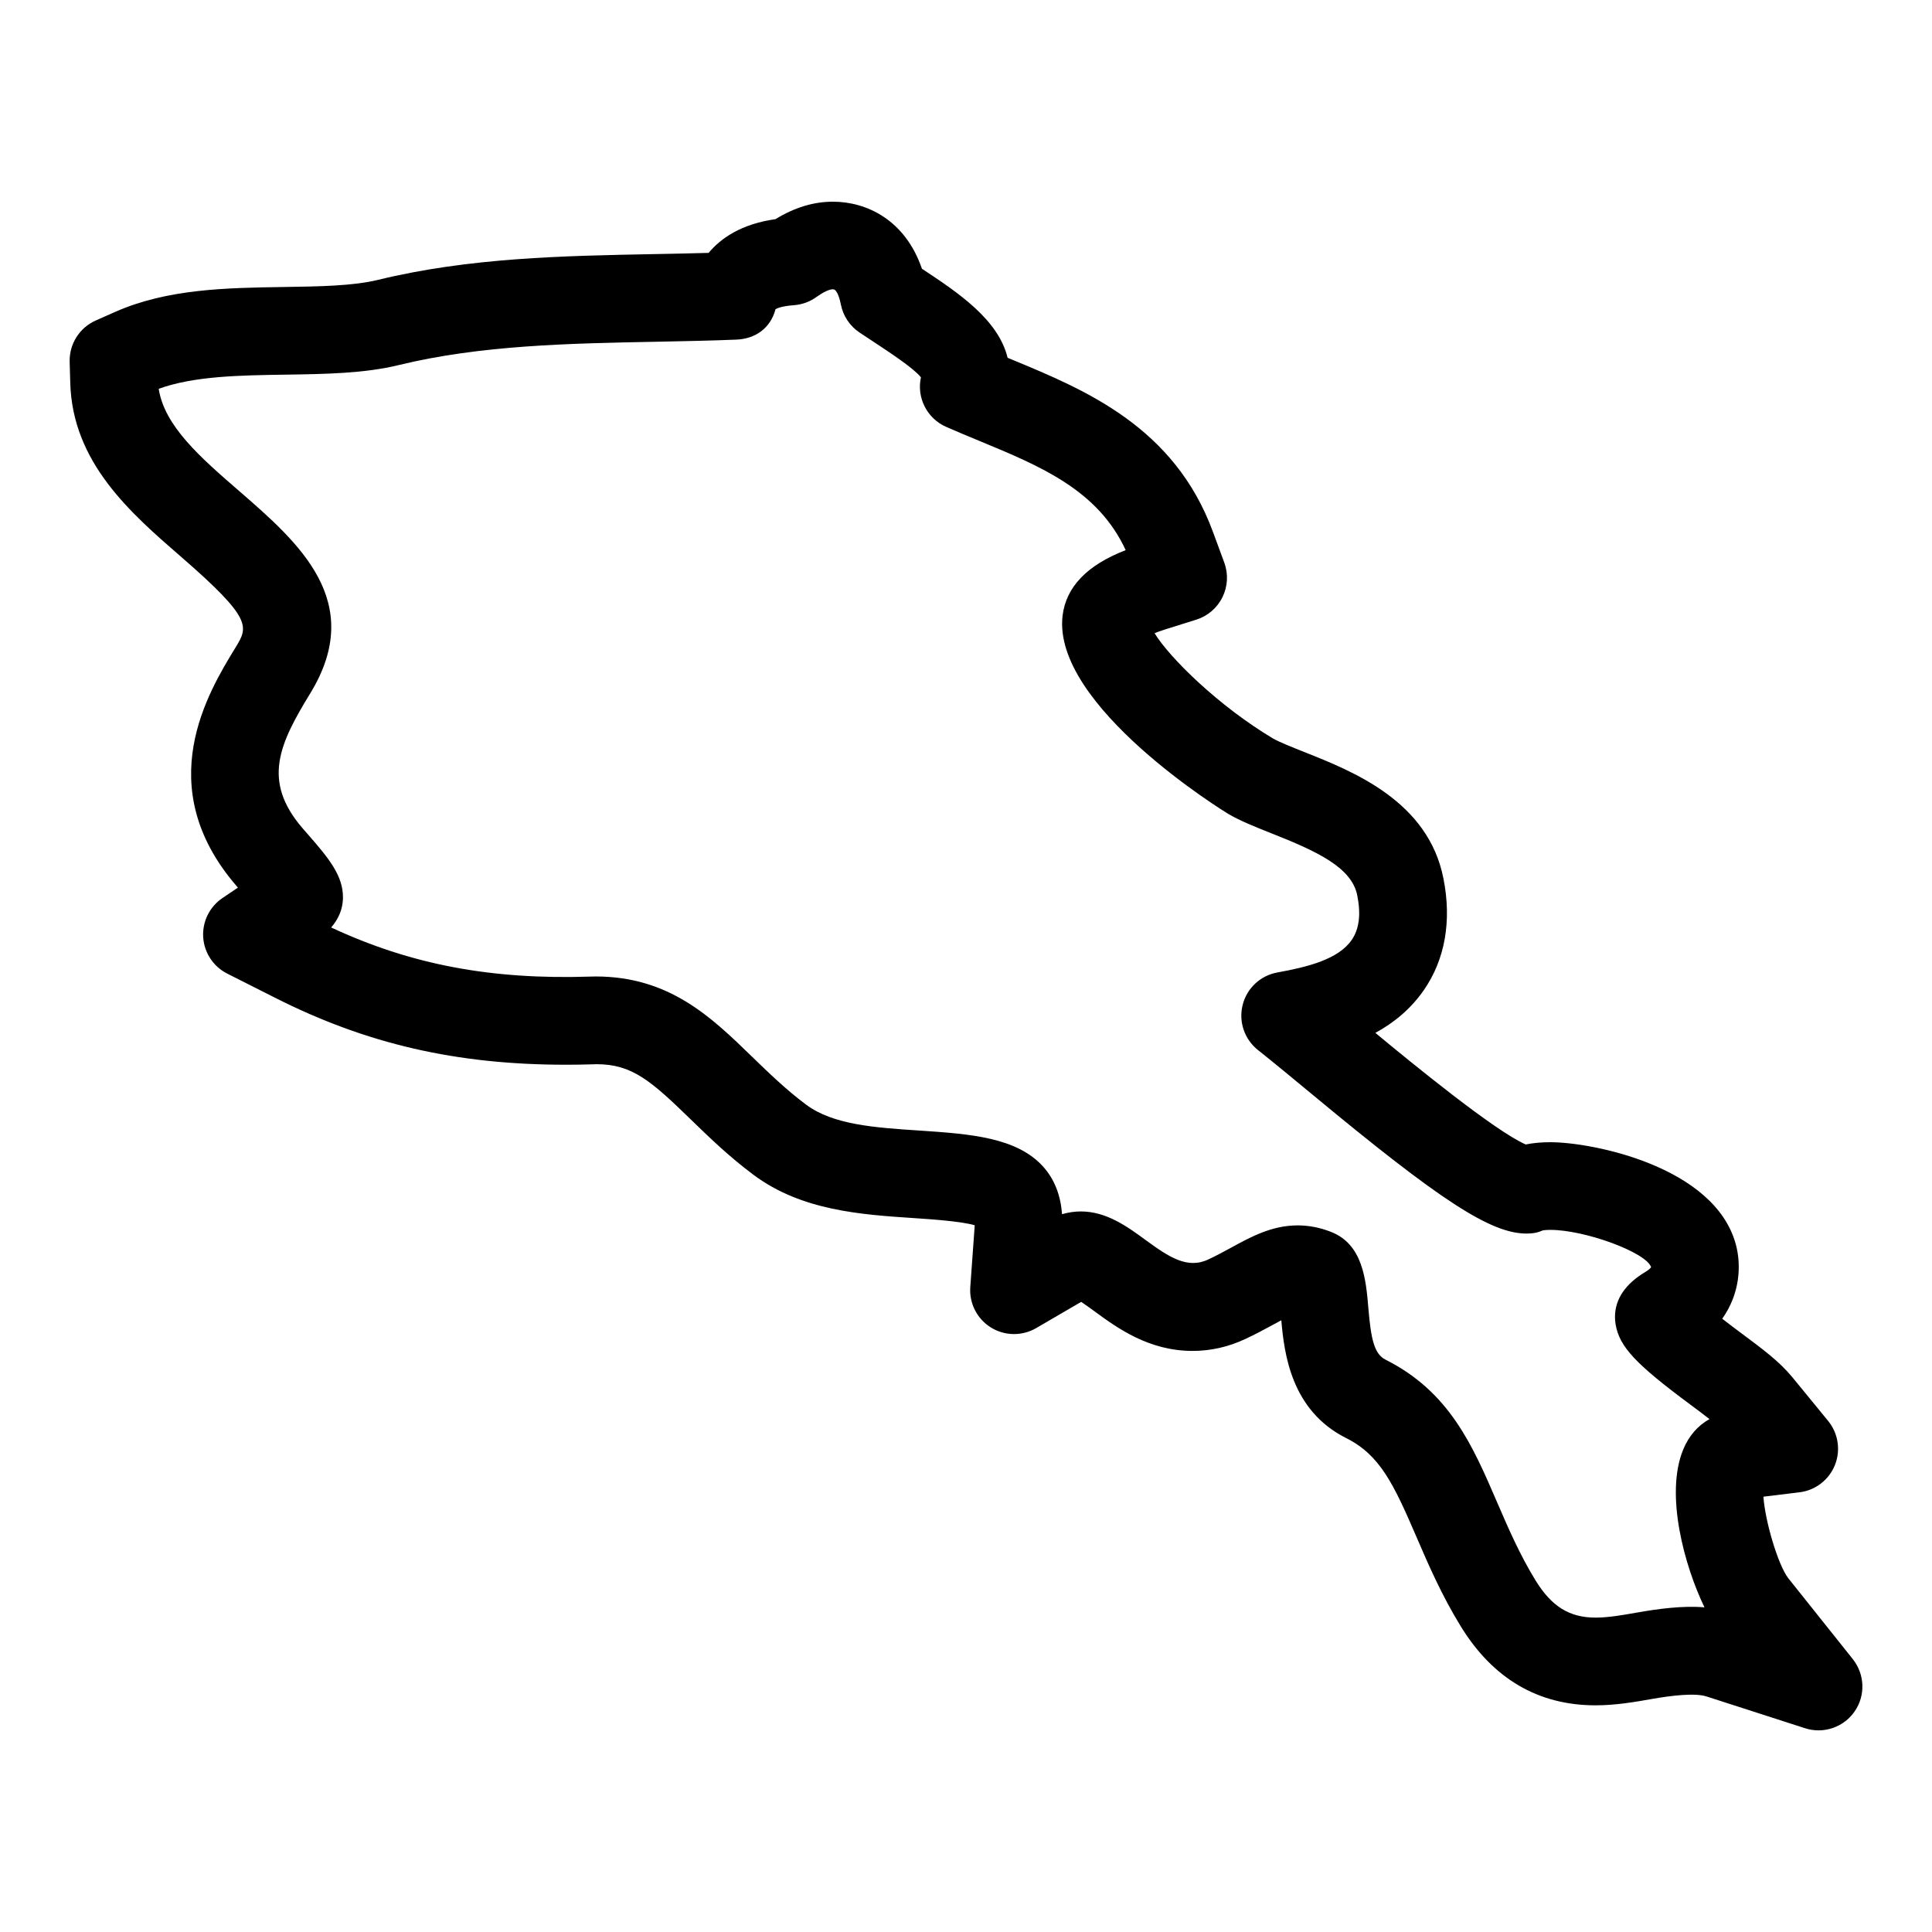 <?xml version="1.0" encoding="UTF-8"?>
<!-- Uploaded to: ICON Repo, www.svgrepo.com, Generator: ICON Repo Mixer Tools -->
<svg fill="#000000" width="800px" height="800px" version="1.1" viewBox="144 144 512 512" xmlns="http://www.w3.org/2000/svg">
 <path d="m635.02 583.69-17.105-21.445c-2.668-3.434-6.144-15.012-6.59-21.609l9.559-1.164c4.207-0.512 7.805-3.277 9.387-7.215 1.574-3.938 0.883-8.418-1.797-11.695l-9.543-11.656c-3.348-4.062-7.867-7.426-13.105-11.324-2.164-1.605-3.953-2.961-5.418-4.109 4.703-6.606 5.133-14.207 3.566-19.828-5.68-20.555-37.98-26.949-49.109-26.949-2.379 0-4.566 0.195-6.543 0.598-8.238-3.606-30.137-21.539-39.84-29.57 4.906-2.676 9.363-6.301 12.859-11.348 5.621-8.121 7.41-18.348 5.191-29.523-4.008-20.523-23.863-28.398-37.004-33.609-2.969-1.18-6.648-2.644-8.223-3.574-14.215-8.48-27.262-21.23-31.336-27.863 0.738-0.309 1.652-0.645 2.773-0.992l8.277-2.598c3.039-0.953 5.551-3.109 6.945-5.961 1.41-2.859 1.582-6.16 0.488-9.145l-3-8.137c-10.23-27.871-33.91-37.668-53.203-45.652-0.41-0.172-0.812-0.34-1.219-0.504-2.473-10.137-13.023-17.207-22.711-23.602-4.441-12.992-14.734-17.766-23.562-17.766-5.156 0-10.168 1.52-15.254 4.629-9.027 1.277-14.453 5.019-17.711 8.934-4.481 0.133-9.031 0.219-13.68 0.309l-0.859 0.016c-24.043 0.465-48.91 0.938-73.074 6.828-6.637 1.613-15.547 1.75-25.035 1.891-15.137 0.227-30.785 0.465-44.699 6.629l-5.07 2.246c-4.309 1.906-7.039 6.231-6.914 10.945l0.156 5.535c0.574 21.168 15.93 34.492 29.484 46.242 18.906 16.41 17.656 18.461 14.324 23.926-7.285 11.914-22.445 36.699 0.086 63.016l0.543 0.629-4.102 2.766c-3.418 2.309-5.356 6.254-5.102 10.371 0.262 4.117 2.684 7.789 6.363 9.648l12.586 6.356c24.336 12.309 48.156 17.797 77.215 17.797 2.356 0 4.734-0.039 7.078-0.109l1.039-0.031c9.449 0 14.48 4.496 24.957 14.664 4.742 4.606 10.113 9.82 16.656 14.695 12.711 9.457 28.477 10.496 42.445 11.426 4.836 0.324 12.434 0.836 16.113 1.891-0.008 0.219-0.016 0.465-0.039 0.73l-1.125 15.656c-0.309 4.301 1.789 8.426 5.449 10.703 3.66 2.269 8.27 2.34 12.008 0.172l11.93-6.953c1.117 0.738 2.465 1.727 3.512 2.488 6.062 4.434 14.371 10.512 26.035 10.512 4.844 0 9.586-1.094 14.051-3.207 2.473-1.148 4.836-2.426 7.191-3.703 0.676-0.371 1.457-0.797 2.246-1.211 0.773 8.836 2.613 23.918 17.191 31.219 8.945 4.488 12.535 12.066 18.625 26.184 3.117 7.238 6.656 15.441 11.766 23.742 8.527 13.867 20.531 20.895 35.684 20.895 5.402 0 10.473-0.891 14.992-1.691 5.102-0.898 11.379-1.652 14.418-0.66l26.129 8.426c1.172 0.379 2.379 0.559 3.566 0.559 3.742 0 7.348-1.812 9.566-5.016 2.914-4.207 2.711-9.832-0.48-13.848zm-44.98-55.48c-4.836 11.852 0.34 30.719 5.664 41.754-5.758-0.488-12.23 0.379-17.973 1.395-3.875 0.684-7.535 1.324-10.898 1.324-6.898 0-11.641-2.938-15.883-9.836-4.223-6.867-7.269-13.93-10.215-20.758-6.488-15.043-12.609-29.254-29.555-37.762-3.016-1.512-3.859-5.551-4.535-13.488-0.637-7.625-1.426-17.137-10.008-20.414-2.875-1.117-5.812-1.684-8.734-1.684-6.852 0-12.387 3.031-17.711 5.938-1.914 1.039-3.852 2.102-5.961 3.078-5.566 2.668-10.543-0.699-16.465-5.016-4.914-3.613-10.488-7.695-17.324-7.695-1.66 0-3.324 0.242-4.984 0.73-0.387-5.031-1.977-9.113-4.812-12.379-6.984-8.023-19.57-8.883-32.988-9.789-11.742-0.773-22.844-1.504-30.027-6.859-5.324-3.977-9.914-8.434-14.363-12.742-10.75-10.441-21.875-21.23-41.414-21.23h-0.008l-1.387 0.031c-26.293 0.852-47.535-3.148-68.695-13.016 0.859-0.992 1.543-2.039 2.047-3.125 0.699-1.504 1.07-3.148 1.078-4.812 0.039-5.68-3.598-10.246-9.137-16.562l-1.668-1.914c-10.664-12.465-6.078-22.223 2.172-35.691 14.82-24.316-3.109-39.879-18.934-53.613-10.121-8.781-19.727-17.113-21.262-27.035 9.348-3.394 21.578-3.574 33.477-3.75 10.781-0.164 20.957-0.309 30.137-2.543 21.688-5.285 45.242-5.734 68.031-6.176l0.867-0.016c7.055-0.141 13.867-0.277 20.57-0.551 5.109-0.203 9.078-3.094 10.371-8.039 0.039-0.031 1.094-0.805 4.898-1.086 2.141-0.156 4.199-0.898 5.938-2.156 1.852-1.324 3.418-2.062 4.41-2.062 1.203 0 1.891 3.078 2.078 4.023 0.598 3.062 2.394 5.742 4.984 7.465l3.301 2.18c4.742 3.125 11.09 7.316 12.938 9.664-1.18 5.387 1.598 10.891 6.664 13.121 2.805 1.238 5.68 2.434 8.898 3.766 16.098 6.656 31.344 12.969 38.699 28.918-10.191 3.922-15.82 9.75-16.727 17.395-2.797 23.91 43.32 52.148 43.777 52.418 3.172 1.891 7.246 3.512 11.562 5.223 12.008 4.758 21.301 9 22.766 16.484 1 5.039 0.504 8.898-1.496 11.805-3.512 5.07-11.527 7.125-19.672 8.59-4.496 0.805-8.102 4.18-9.207 8.605-1.125 4.426 0.465 9.098 4.039 11.945 4.109 3.262 8.867 7.191 14.473 11.836 34.012 28.215 47.266 36.809 56.707 36.809 1.613 0 2.758-0.164 4.238-0.812 0.008 0 0.652-0.164 2.078-0.164 9.246 0 25.469 6.008 26.703 9.891-0.062 0.125-0.457 0.613-1.449 1.211-5.387 3.207-8.121 7.246-8.121 11.984 0 0.66 0.055 1.309 0.164 1.961 1.008 5.914 5.269 10.48 19.812 21.262 1.797 1.34 3.559 2.644 5.07 3.836-3.117 1.734-5.496 4.461-7 8.137z"/>
</svg>